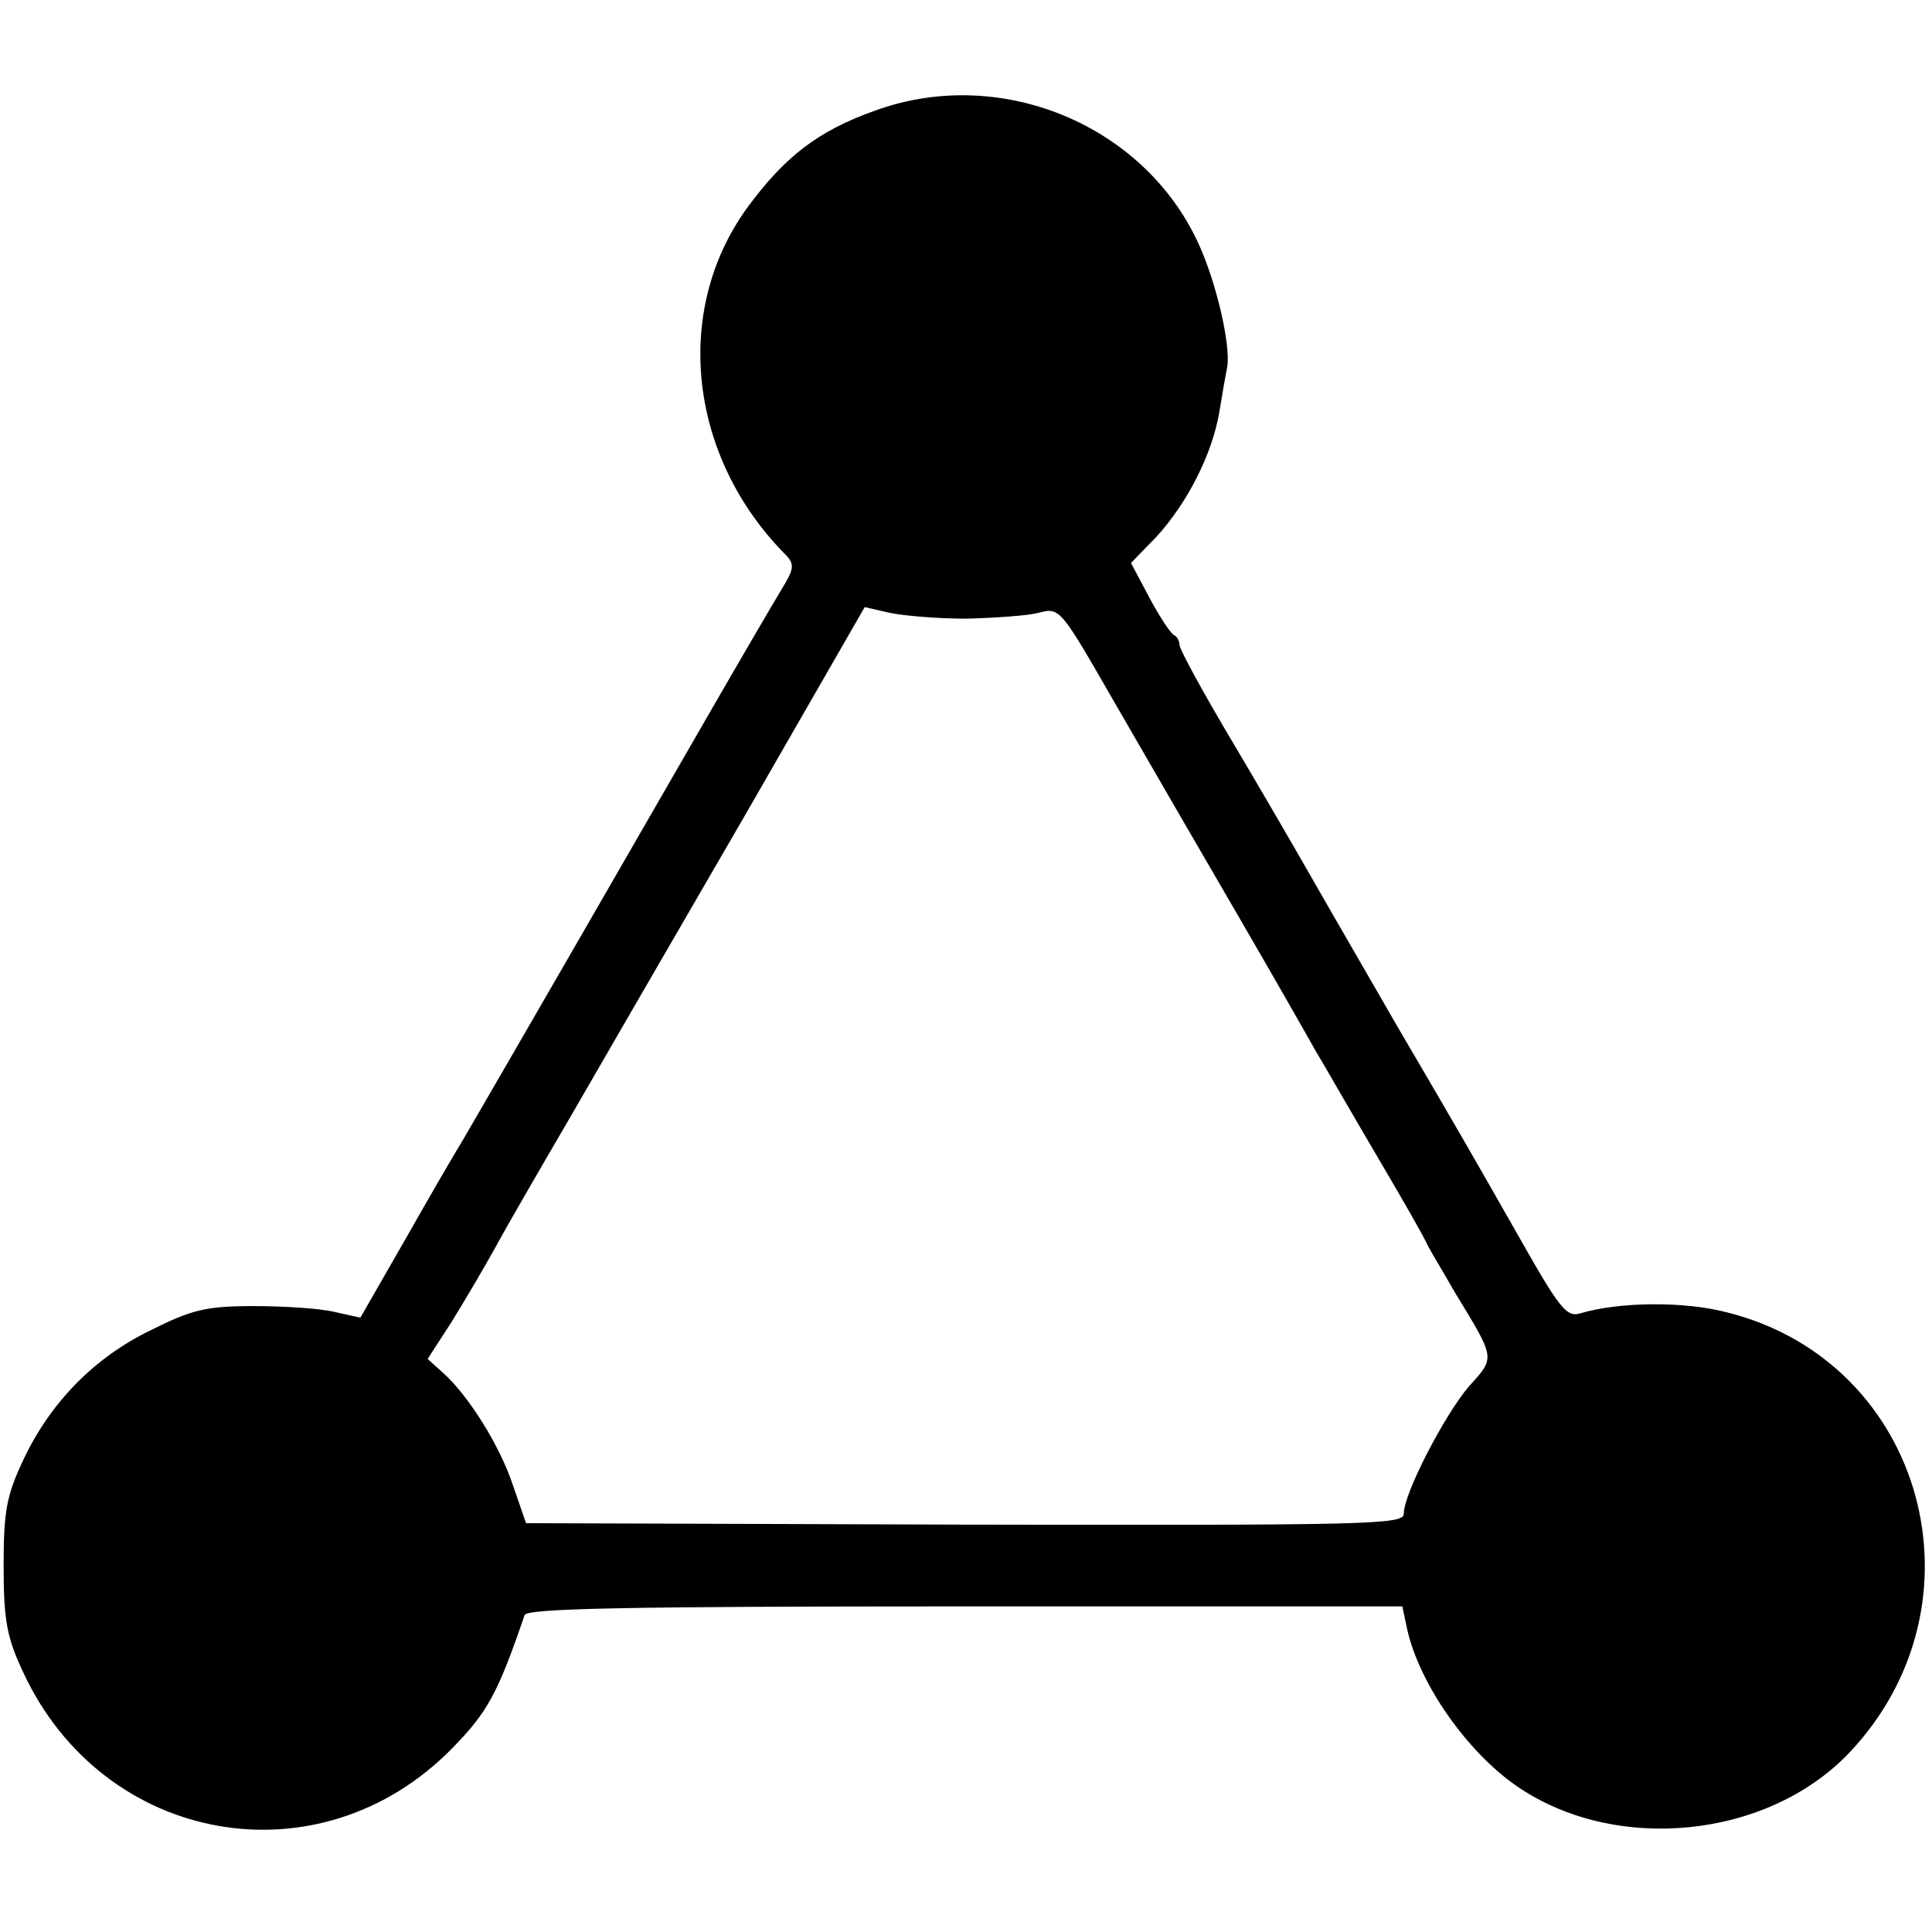 <?xml version="1.0" standalone="no"?>
<!DOCTYPE svg PUBLIC "-//W3C//DTD SVG 20010904//EN"
 "http://www.w3.org/TR/2001/REC-SVG-20010904/DTD/svg10.dtd">
<svg version="1.0" xmlns="http://www.w3.org/2000/svg"
 width="267pt" height="267pt" viewBox="0 0 267 267"
 preserveAspectRatio="xMidYMid meet">
<g transform="translate(0,267) scale(0.1,-0.1)"
fill="#000000" stroke="none">
<path d="M1209 2517 c-79 -28 -125 -64 -177 -135 -103 -143 -80 -345 55 -480
11 -12 10 -19 -6 -45 -11 -18 -60 -102 -109 -187 -77 -134 -279 -484 -332
-575 -10 -16 -46 -78 -80 -138 l-62 -108 -36 8 c-21 5 -71 8 -112 8 -65 0 -85
-5 -141 -33 -79 -38 -140 -101 -177 -180 -23 -49 -27 -70 -27 -147 0 -76 5
-99 27 -146 111 -239 410 -292 593 -105 49 50 63 76 100 184 3 9 134 12 609
12 l604 0 7 -33 c17 -74 82 -168 152 -216 136 -93 345 -72 458 46 196 206 105
540 -167 609 -60 16 -150 15 -204 -1 -19 -6 -29 7 -85 106 -70 123 -85 149
-167 289 -74 128 -120 208 -144 250 -11 19 -51 88 -89 152 -38 64 -69 121 -69
127 0 5 -3 11 -7 13 -5 2 -20 25 -34 51 l-26 49 35 36 c43 47 77 114 87 172 4
25 9 53 11 63 5 30 -15 117 -40 171 -76 165 -275 246 -447 183z m126 -702 c39
1 84 4 100 8 30 8 30 7 106 -125 42 -73 118 -204 168 -290 50 -86 99 -172 109
-190 11 -18 48 -83 84 -144 36 -61 68 -117 71 -125 4 -8 21 -36 37 -64 57 -94
57 -90 20 -131 -34 -40 -90 -148 -90 -176 0 -15 -47 -16 -607 -15 l-606 2 -18
52 c-18 55 -62 125 -97 156 l-21 19 33 51 c18 29 45 75 60 102 15 28 62 109
104 181 42 73 151 261 242 418 l165 287 35 -8 c19 -4 67 -8 105 -8z"/>
</g>
</svg>
